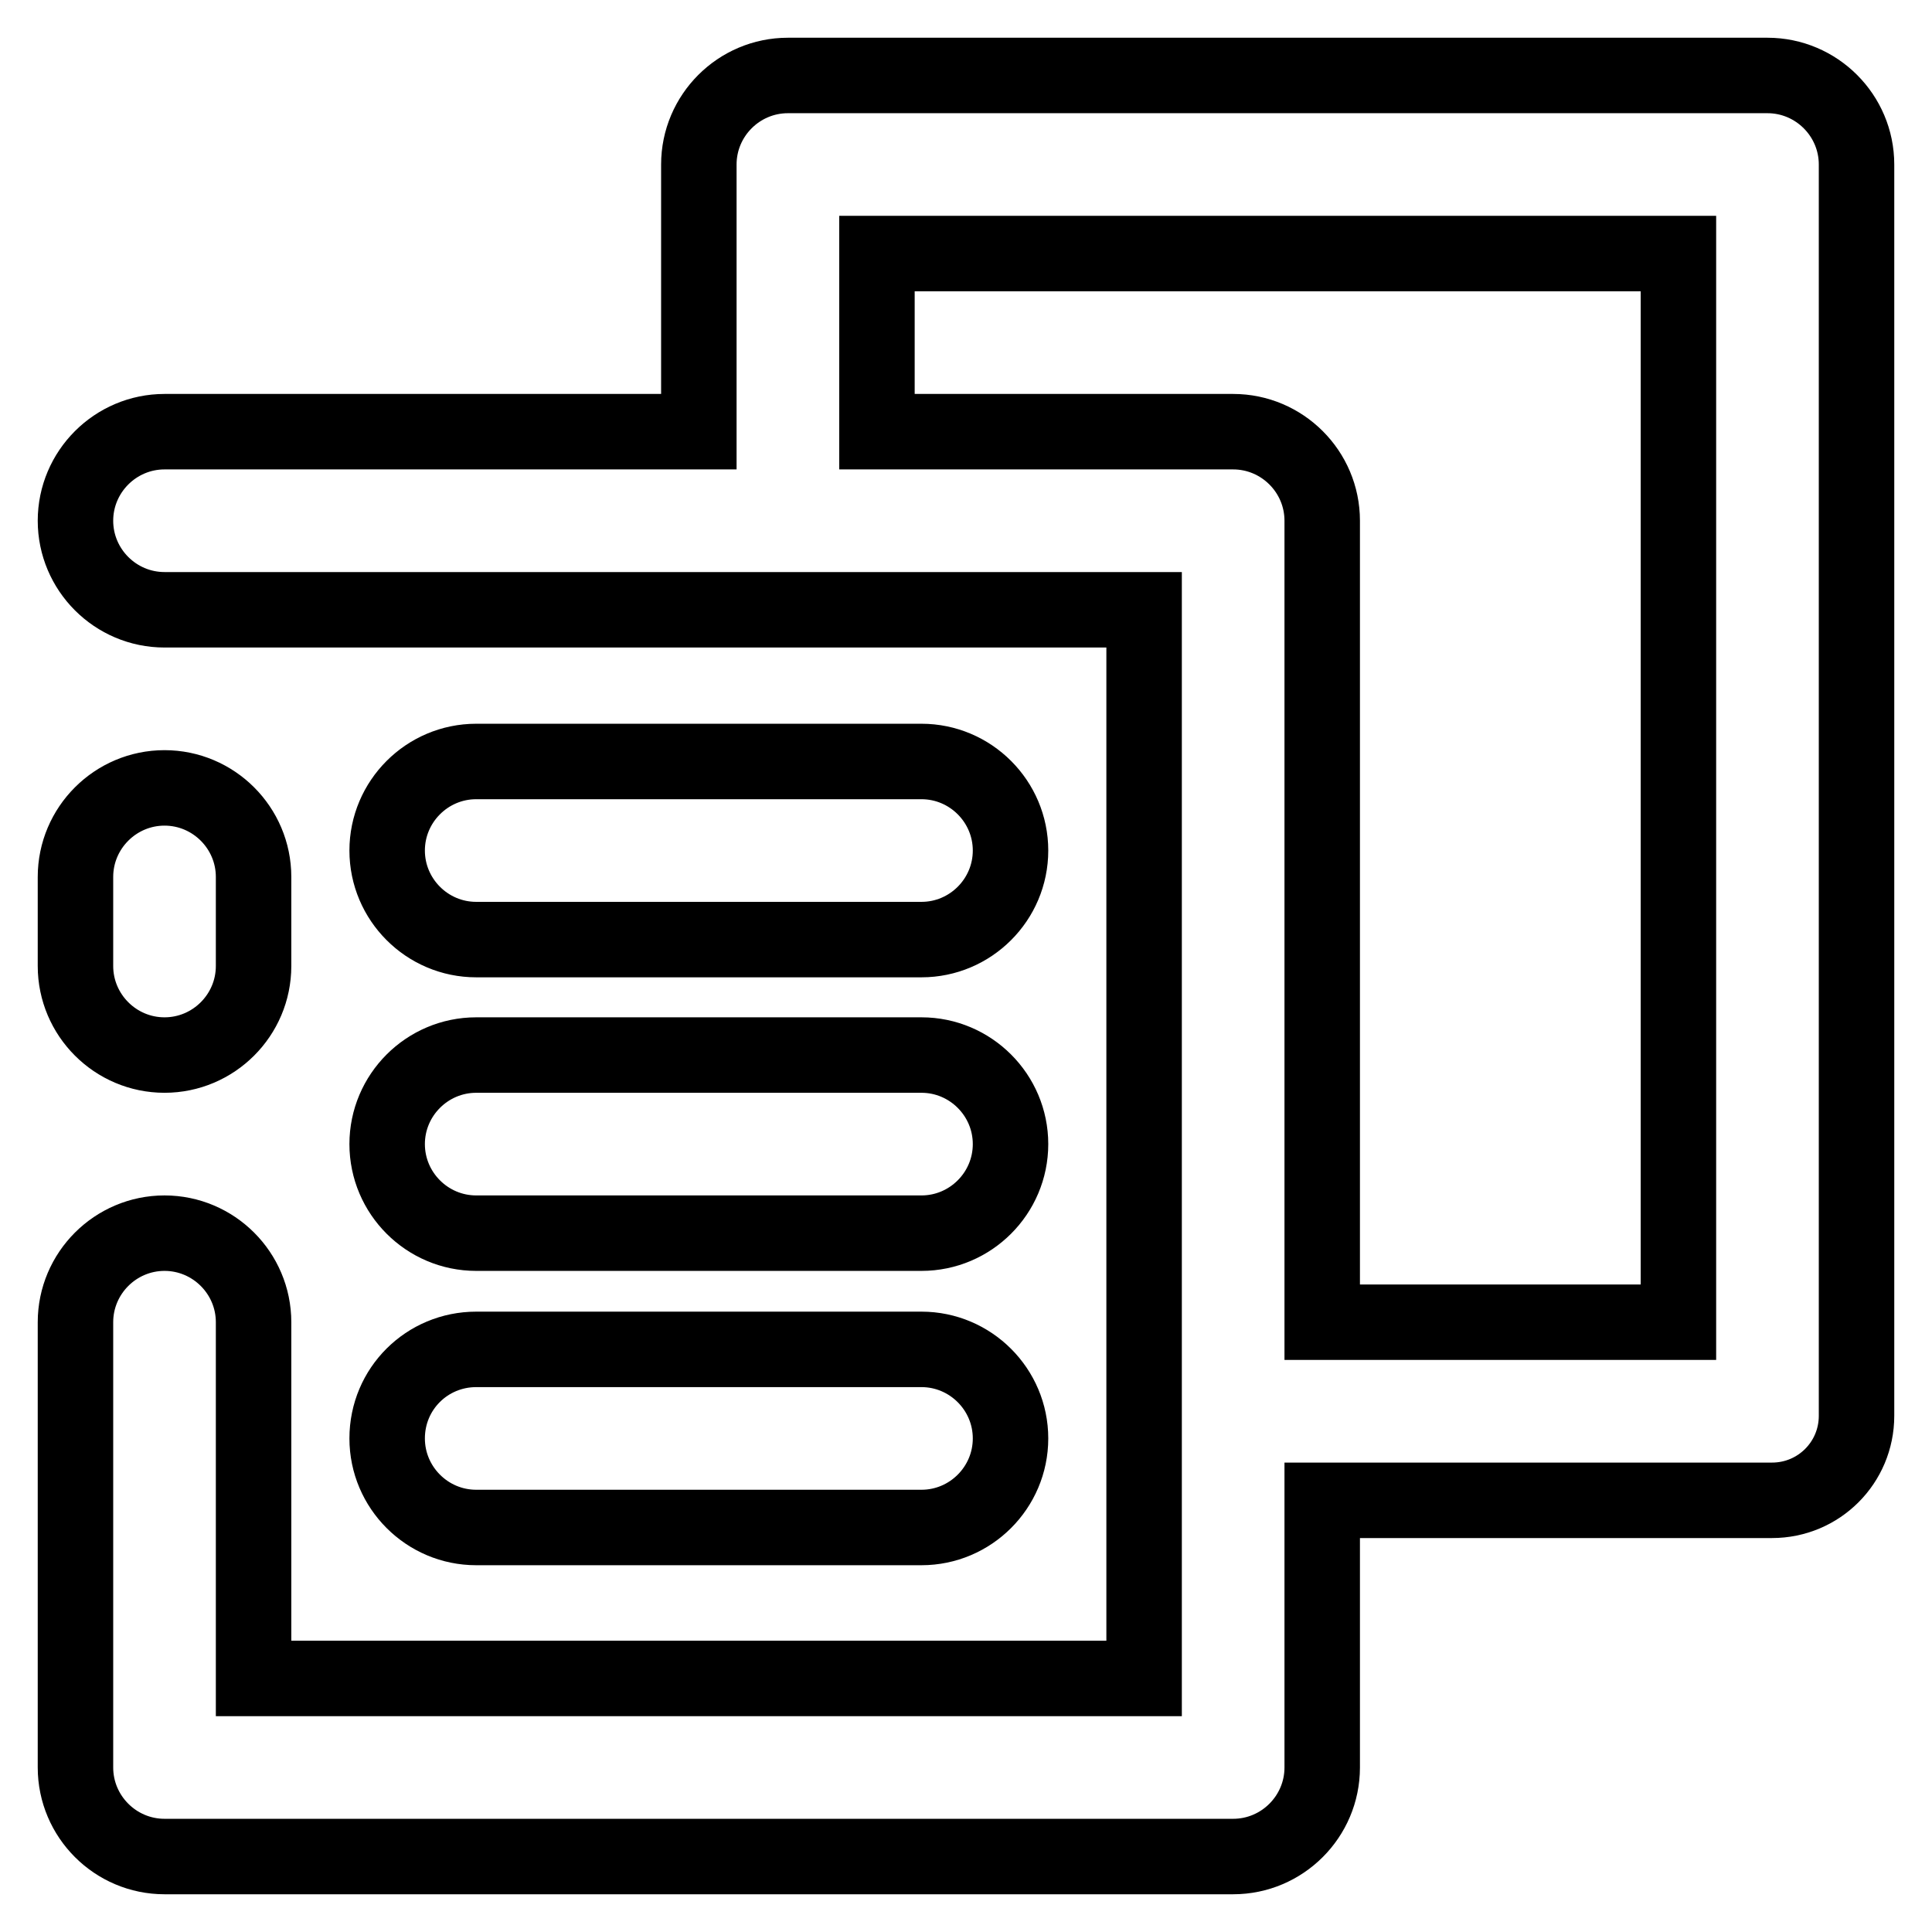<?xml version="1.0" encoding="utf-8"?>
<!-- Svg Vector Icons : http://www.onlinewebfonts.com/icon -->
<!DOCTYPE svg PUBLIC "-//W3C//DTD SVG 1.1//EN" "http://www.w3.org/Graphics/SVG/1.1/DTD/svg11.dtd">
<svg version="1.1" xmlns="http://www.w3.org/2000/svg" xmlns:xlink="http://www.w3.org/1999/xlink" x="0px" y="0px" viewBox="0 0 256 256" enable-background="new 0 0 256 256" xml:space="preserve">
<g> <path stroke-width="10" fill-opacity="0" stroke="#000000"  d="M21.8,139.8c6.5,0,11.8-5.3,11.8-11.8v-11.8c0-6.5-5.3-11.8-11.8-11.8c-6.5,0-11.8,5.3-11.8,11.8V128 C10,134.5,15.3,139.8,21.8,139.8z M63.1,100.9h59c6.5,0,11.8,5.3,11.8,11.8s-5.3,11.8-11.8,11.8h-59c-6.5,0-11.8-5.3-11.8-11.8 C51.3,106.2,56.6,100.9,63.1,100.9z M63.1,139.8h59c6.5,0,11.8,5.3,11.8,11.8s-5.3,11.8-11.8,11.8h-59c-6.5,0-11.8-5.3-11.8-11.8 S56.6,139.8,63.1,139.8z M63.1,178.8h59c6.5,0,11.8,5.3,11.8,11.8c0,6.5-5.3,11.8-11.8,11.8h-59c-6.5,0-11.8-5.3-11.8-11.8 C51.3,184,56.6,178.8,63.1,178.8z"/> <path stroke-width="10" fill-opacity="0" stroke="#000000"  d="M234.2,10H104.4c-6.5,0-11.8,5.3-11.8,11.8v35.4H21.8C15.3,57.2,10,62.5,10,69c0,6.5,5.3,11.8,11.8,11.8 h129.8v141.6h-118v-47.2c0-6.5-5.3-11.8-11.8-11.8c-6.5,0-11.8,5.3-11.8,11.8v59c0,6.5,5.3,11.8,11.8,11.8h141.6 c6.5,0,11.8-5.3,11.8-11.8v-35.4h59.6c6.2,0,11.2-5,11.2-11.2V21.8C246,15.3,240.7,10,234.2,10L234.2,10z M175.2,69 c0-6.5-5.3-11.8-11.8-11.8h-47.2V33.6h106.2v141.6h-47.2V69z"/></g>
</svg>